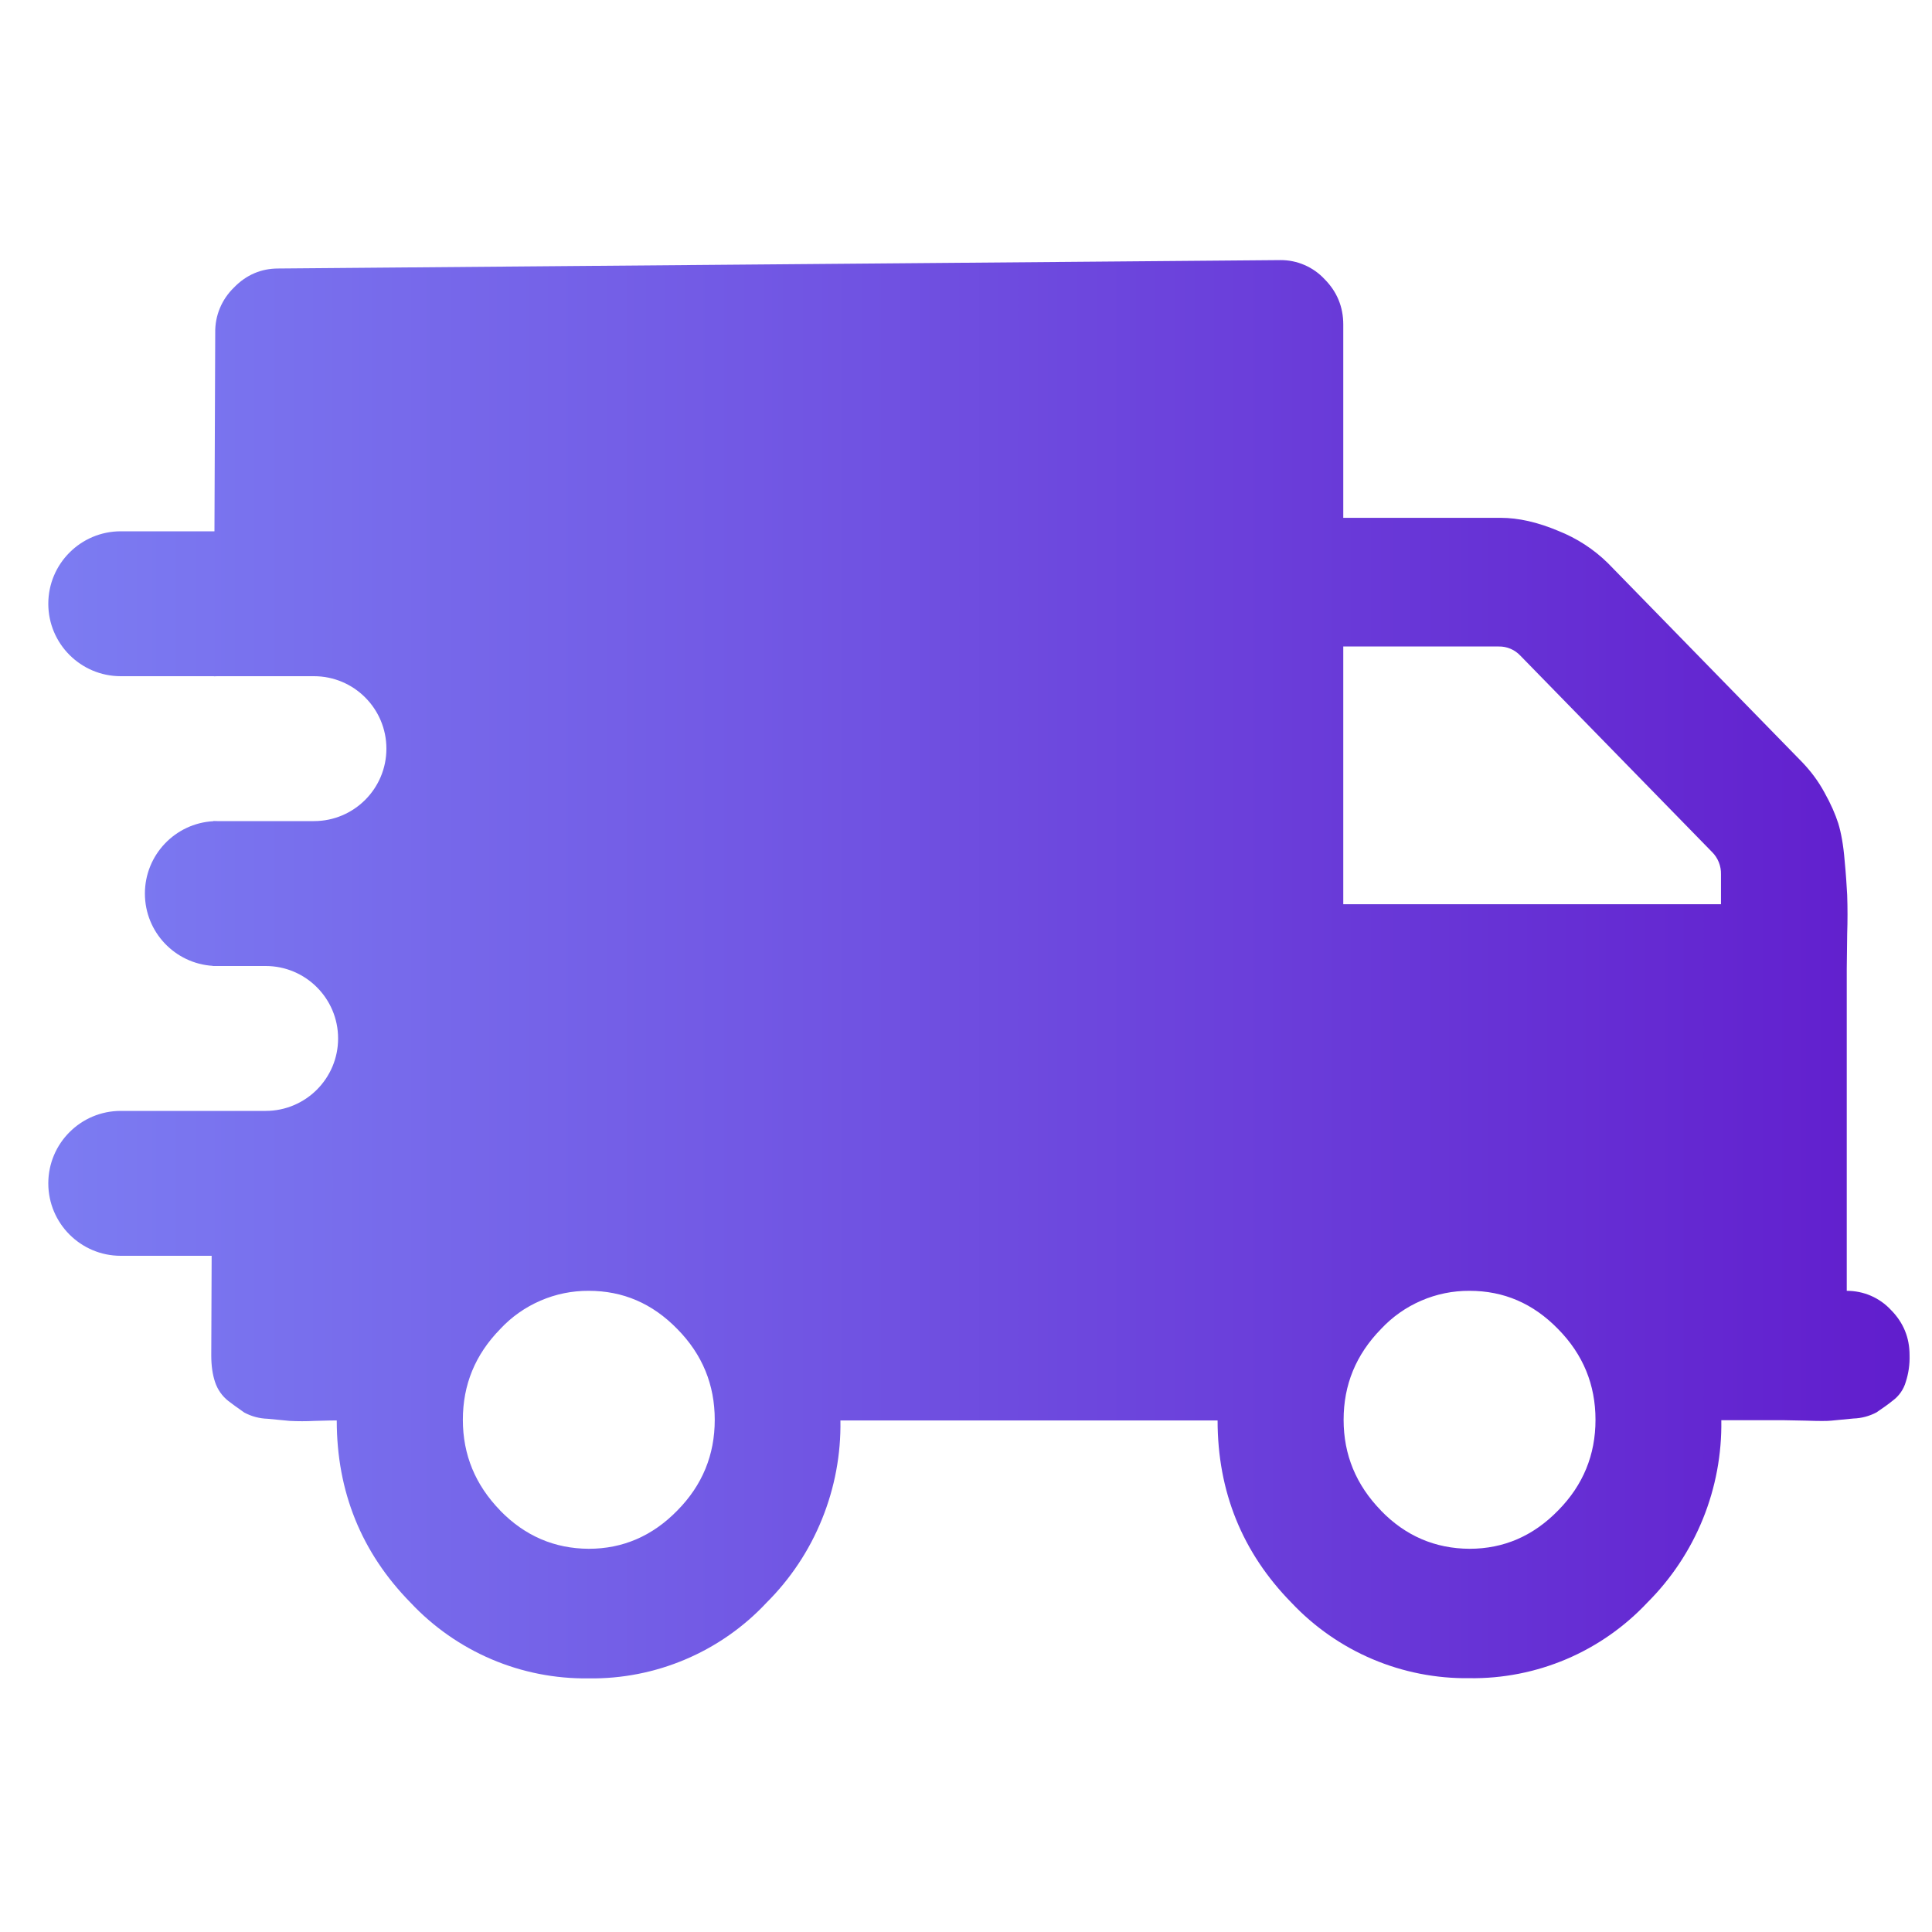 <svg width="40" height="40" viewBox="0 0 40 40" fill="none" xmlns="http://www.w3.org/2000/svg">
<g id="img_shipping_@2x.png">
<mask id="mask0_122_1597" style="mask-type:alpha" maskUnits="userSpaceOnUse" x="0" y="0" width="40" height="40">
<rect id="Rectangle 399" width="40" height="40" transform="matrix(-1 0 0 1 40 0)" fill="#D9D9D9"/>
</mask>
<g mask="url(#mask0_122_1597)">
<path id="Union" fill-rule="evenodd" clip-rule="evenodd" d="M4.44 11L4.456 6.888C4.453 6.714 4.485 6.542 4.552 6.381C4.619 6.22 4.718 6.075 4.843 5.954C5.098 5.69 5.408 5.559 5.76 5.559L26.512 5.385C26.683 5.384 26.853 5.419 27.009 5.487C27.166 5.555 27.308 5.655 27.424 5.78C27.684 6.042 27.811 6.358 27.811 6.719V10.721H31.07C31.435 10.721 31.835 10.811 32.262 10.991C32.646 11.143 32.996 11.37 33.29 11.659L37.317 15.785C37.492 15.969 37.646 16.172 37.774 16.409C37.906 16.644 37.998 16.857 38.059 17.046C38.117 17.235 38.165 17.492 38.191 17.815C38.221 18.126 38.234 18.36 38.243 18.515L38.244 18.536C38.253 18.801 38.253 19.065 38.244 19.33L38.235 20.059V26.725C38.407 26.725 38.577 26.759 38.734 26.827C38.891 26.895 39.033 26.995 39.15 27.121C39.409 27.382 39.536 27.697 39.536 28.057C39.542 28.245 39.515 28.432 39.457 28.611C39.412 28.767 39.316 28.904 39.185 29C39.079 29.086 38.982 29.152 38.9 29.208L38.9 29.208L38.9 29.208L38.851 29.242C38.703 29.32 38.539 29.364 38.371 29.369L37.914 29.413C37.831 29.422 37.659 29.422 37.396 29.413L36.938 29.404H35.638C35.649 30.104 35.52 30.799 35.257 31.447C34.994 32.095 34.603 32.684 34.108 33.178C33.636 33.681 33.065 34.081 32.43 34.351C31.796 34.62 31.112 34.755 30.422 34.745C29.733 34.754 29.05 34.62 28.416 34.351C27.782 34.082 27.211 33.684 26.738 33.182C25.719 32.143 25.209 30.881 25.209 29.409H17.4C17.412 30.108 17.282 30.803 17.019 31.451C16.757 32.1 16.366 32.688 15.87 33.182C15.399 33.686 14.828 34.085 14.193 34.355C13.558 34.625 12.874 34.759 12.185 34.749C11.495 34.758 10.812 34.624 10.178 34.354C9.544 34.084 8.973 33.685 8.501 33.182C7.481 32.143 6.972 30.881 6.972 29.409C6.928 29.409 6.778 29.409 6.514 29.418C6.342 29.427 6.168 29.427 5.996 29.418L5.539 29.374C5.371 29.369 5.207 29.325 5.059 29.246L5.019 29.218L4.984 29.193L4.983 29.193L4.983 29.192C4.907 29.139 4.82 29.078 4.725 29.004C4.599 28.904 4.504 28.769 4.453 28.615C4.4 28.457 4.374 28.275 4.374 28.062L4.382 26H2.5C1.672 26 1 25.328 1 24.5C1 23.672 1.672 23 2.5 23L4.393 23H5.5C6.328 23 7 22.328 7 21.5C7 20.672 6.328 20 5.5 20H4.5H4.405L4.405 19.997C3.621 19.948 3 19.297 3 18.5C3 17.7 3.627 17.045 4.417 17.002L4.417 16.998C4.444 16.999 4.472 17 4.5 17H6.5C7.328 17 8 16.328 8 15.5C8 14.672 7.328 14 6.5 14H4.5C4.476 14 4.452 14.001 4.429 14.002L4.429 14H2.5C1.672 14 1 13.328 1 12.5C1 11.672 1.672 11 2.5 11H4.44ZM27.811 18.721H35.631V18.101C35.633 18.016 35.618 17.931 35.586 17.851C35.554 17.772 35.507 17.7 35.446 17.64L31.477 13.574C31.419 13.513 31.35 13.464 31.273 13.432C31.196 13.399 31.112 13.383 31.029 13.385H27.811V18.721ZM27.818 29.396C27.818 30.121 28.077 30.745 28.591 31.273V31.275C29.101 31.802 29.717 32.062 30.424 32.066C31.134 32.066 31.745 31.8 32.259 31.273C32.778 30.747 33.033 30.121 33.033 29.396C33.033 28.67 32.778 28.044 32.259 27.517C31.741 26.985 31.134 26.725 30.424 26.725C30.081 26.723 29.74 26.792 29.425 26.929C29.109 27.065 28.826 27.265 28.591 27.517C28.073 28.048 27.818 28.67 27.818 29.396ZM9.583 29.396C9.583 30.121 9.842 30.745 10.356 31.273V31.275C10.87 31.802 11.481 32.062 12.189 32.066C12.897 32.066 13.51 31.8 14.024 31.273C14.543 30.747 14.798 30.121 14.798 29.396C14.798 28.67 14.543 28.044 14.024 27.517C13.506 26.985 12.897 26.725 12.189 26.725C11.845 26.723 11.505 26.792 11.19 26.929C10.874 27.065 10.59 27.265 10.356 27.517C9.837 28.048 9.583 28.67 9.583 29.396Z" fill="url(#paint0_linear_122_1597)"/>
</g>
</g>
<defs>
<linearGradient id="paint0_linear_122_1597" x1="1" y1="20.067" x2="39.537" y2="20.067" gradientUnits="userSpaceOnUse">
<stop stop-color="#7C7CF2"/>
<stop offset="1" stop-color="#611DCD"/>
</linearGradient>
</defs>
</svg>
